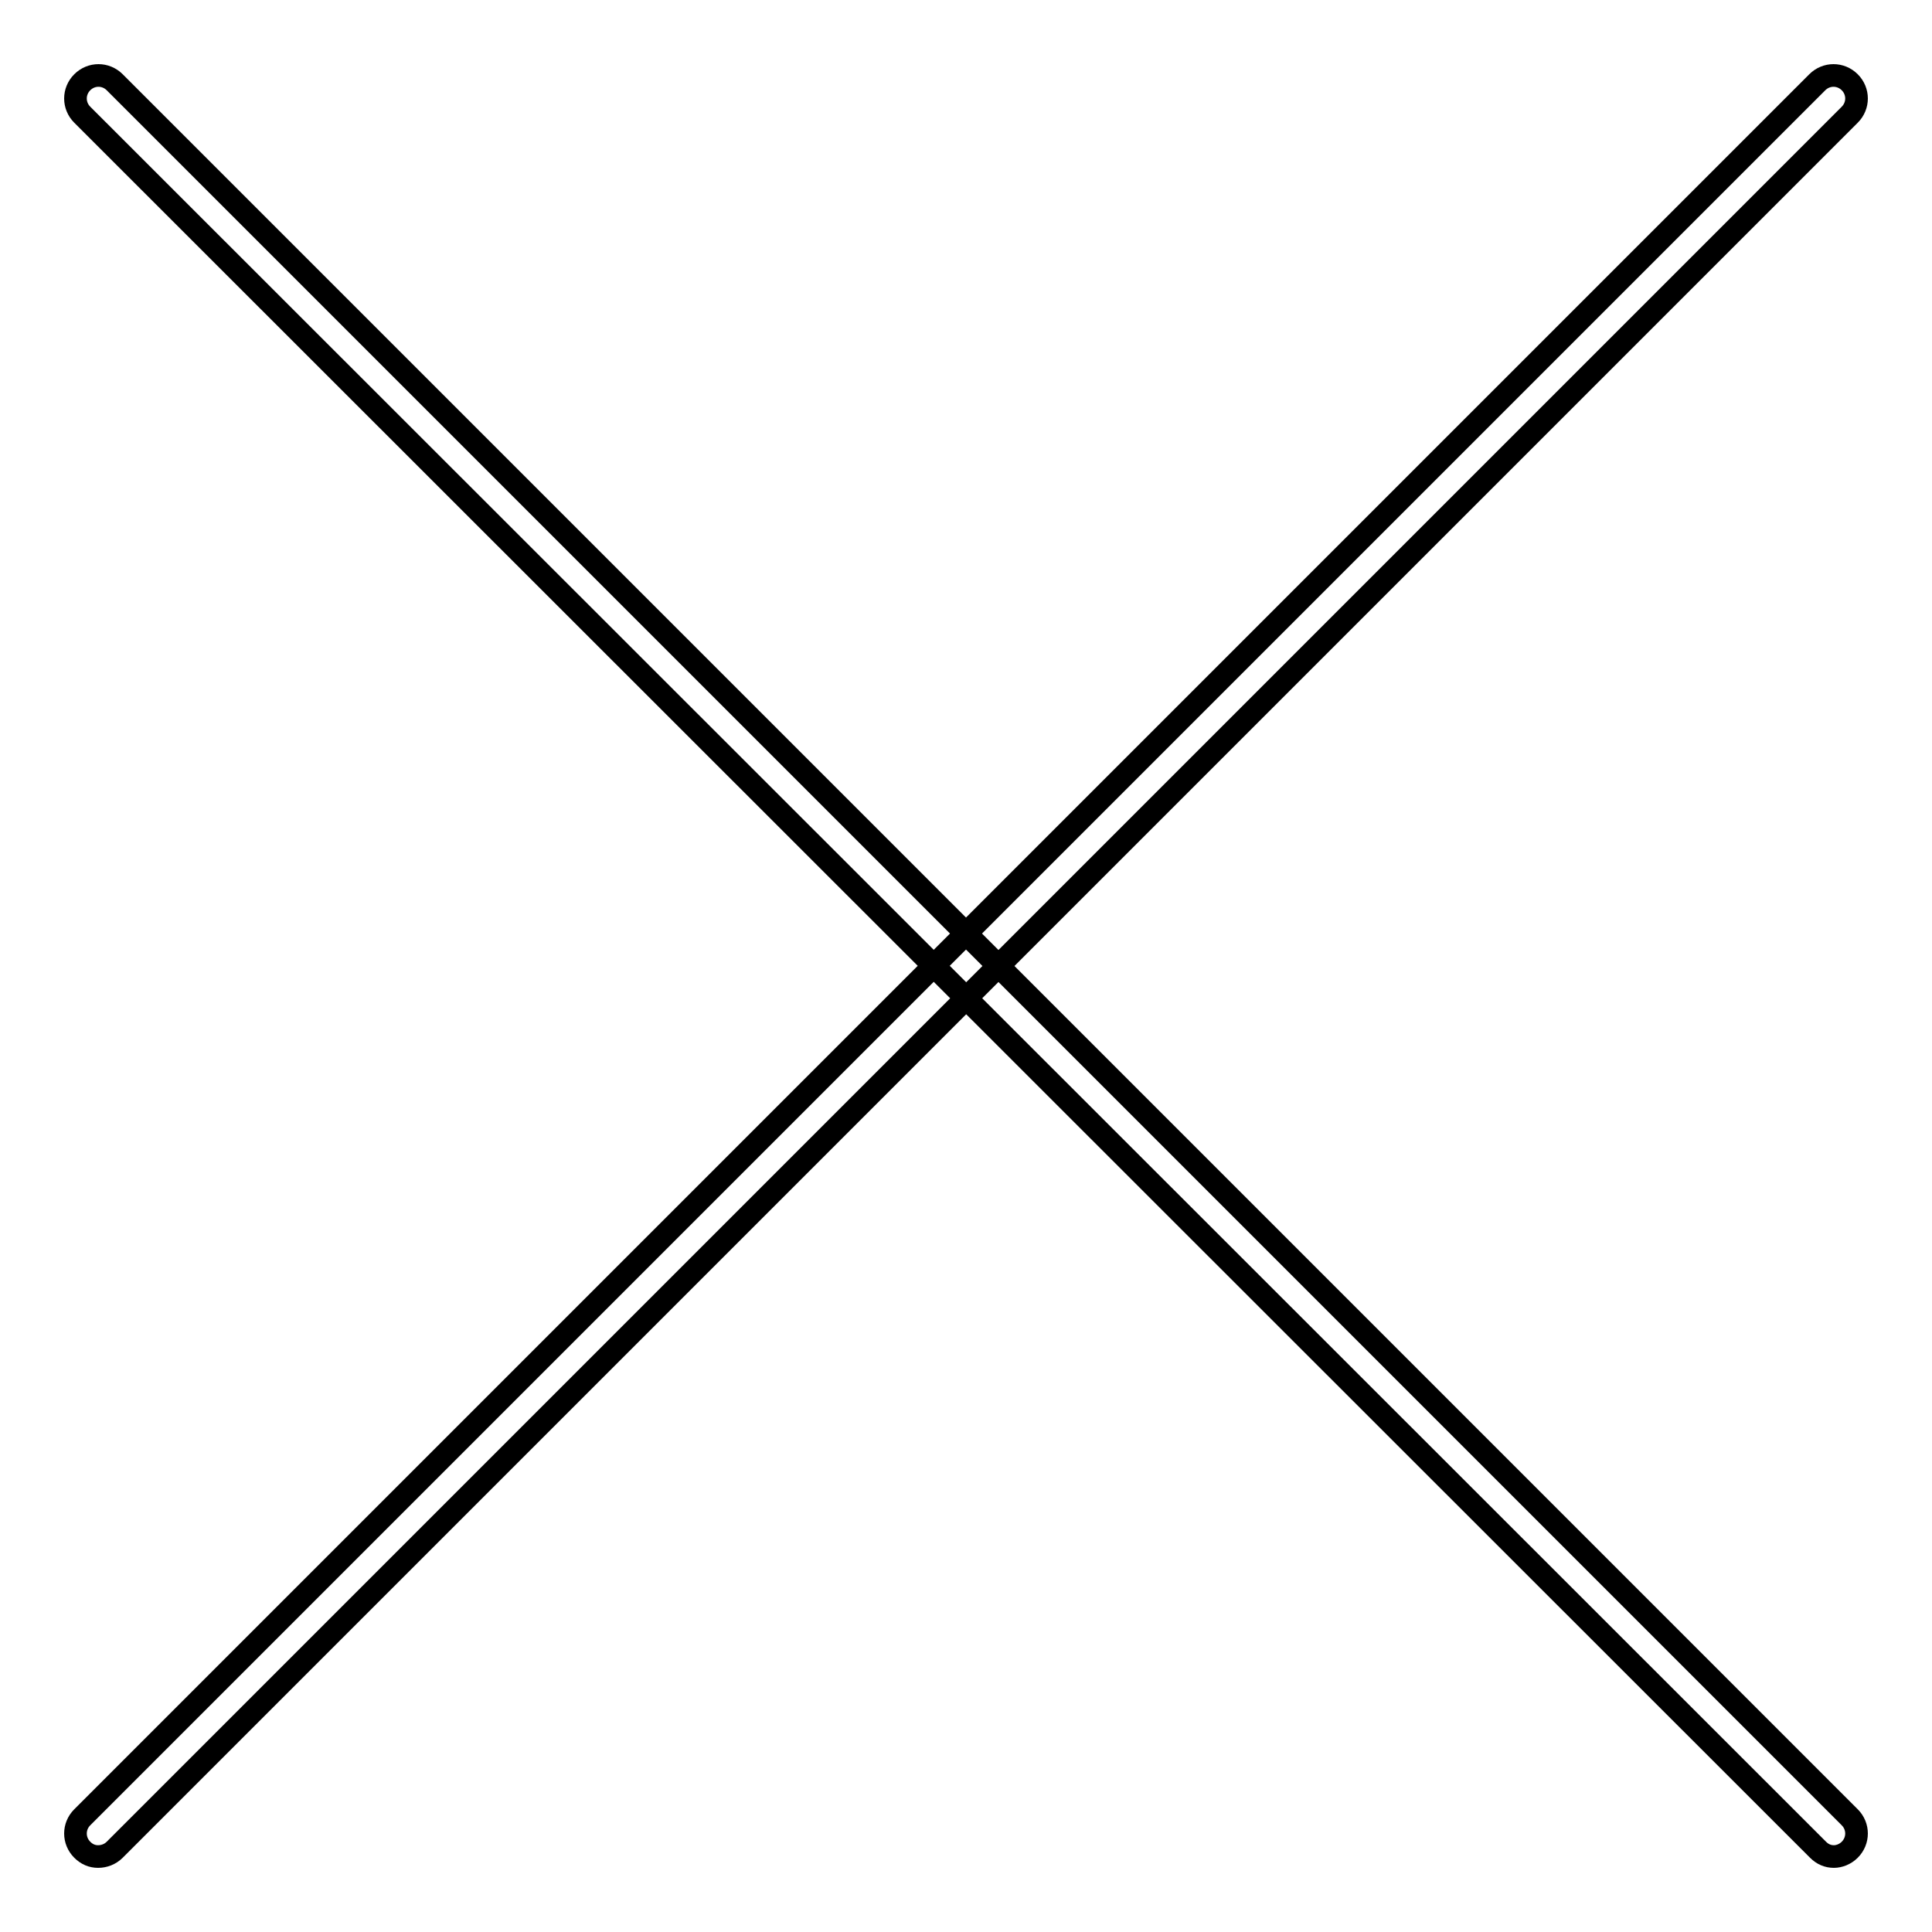<?xml version="1.0" encoding="utf-8"?>
<!-- Svg Vector Icons : http://www.onlinewebfonts.com/icon -->
<!DOCTYPE svg PUBLIC "-//W3C//DTD SVG 1.1//EN" "http://www.w3.org/Graphics/SVG/1.1/DTD/svg11.dtd">
<svg version="1.1" xmlns="http://www.w3.org/2000/svg" xmlns:xlink="http://www.w3.org/1999/xlink" x="0px" y="0px" viewBox="0 0 256 256" enable-background="new 0 0 256 256" xml:space="preserve">
<g> <path stroke-width="3" fill-opacity="0" stroke="#000000"  d="M243,246c-0.8,0-1.5-0.3-2.1-0.9L10.9,15.2c-1.2-1.2-1.2-3.1,0-4.3c1.2-1.2,3.1-1.2,4.3,0l229.9,229.9 c1.2,1.2,1.2,3.1,0,4.3C244.5,245.7,243.7,246,243,246z"/> <path stroke-width="3" fill-opacity="0" stroke="#000000"  d="M13,246c-0.8,0-1.5-0.3-2.1-0.9c-1.2-1.2-1.2-3.1,0-4.3L240.8,10.9c1.2-1.2,3.1-1.2,4.3,0 c1.2,1.2,1.2,3.1,0,4.3L15.2,245.1C14.6,245.7,13.8,246,13,246z"/></g>
</svg>